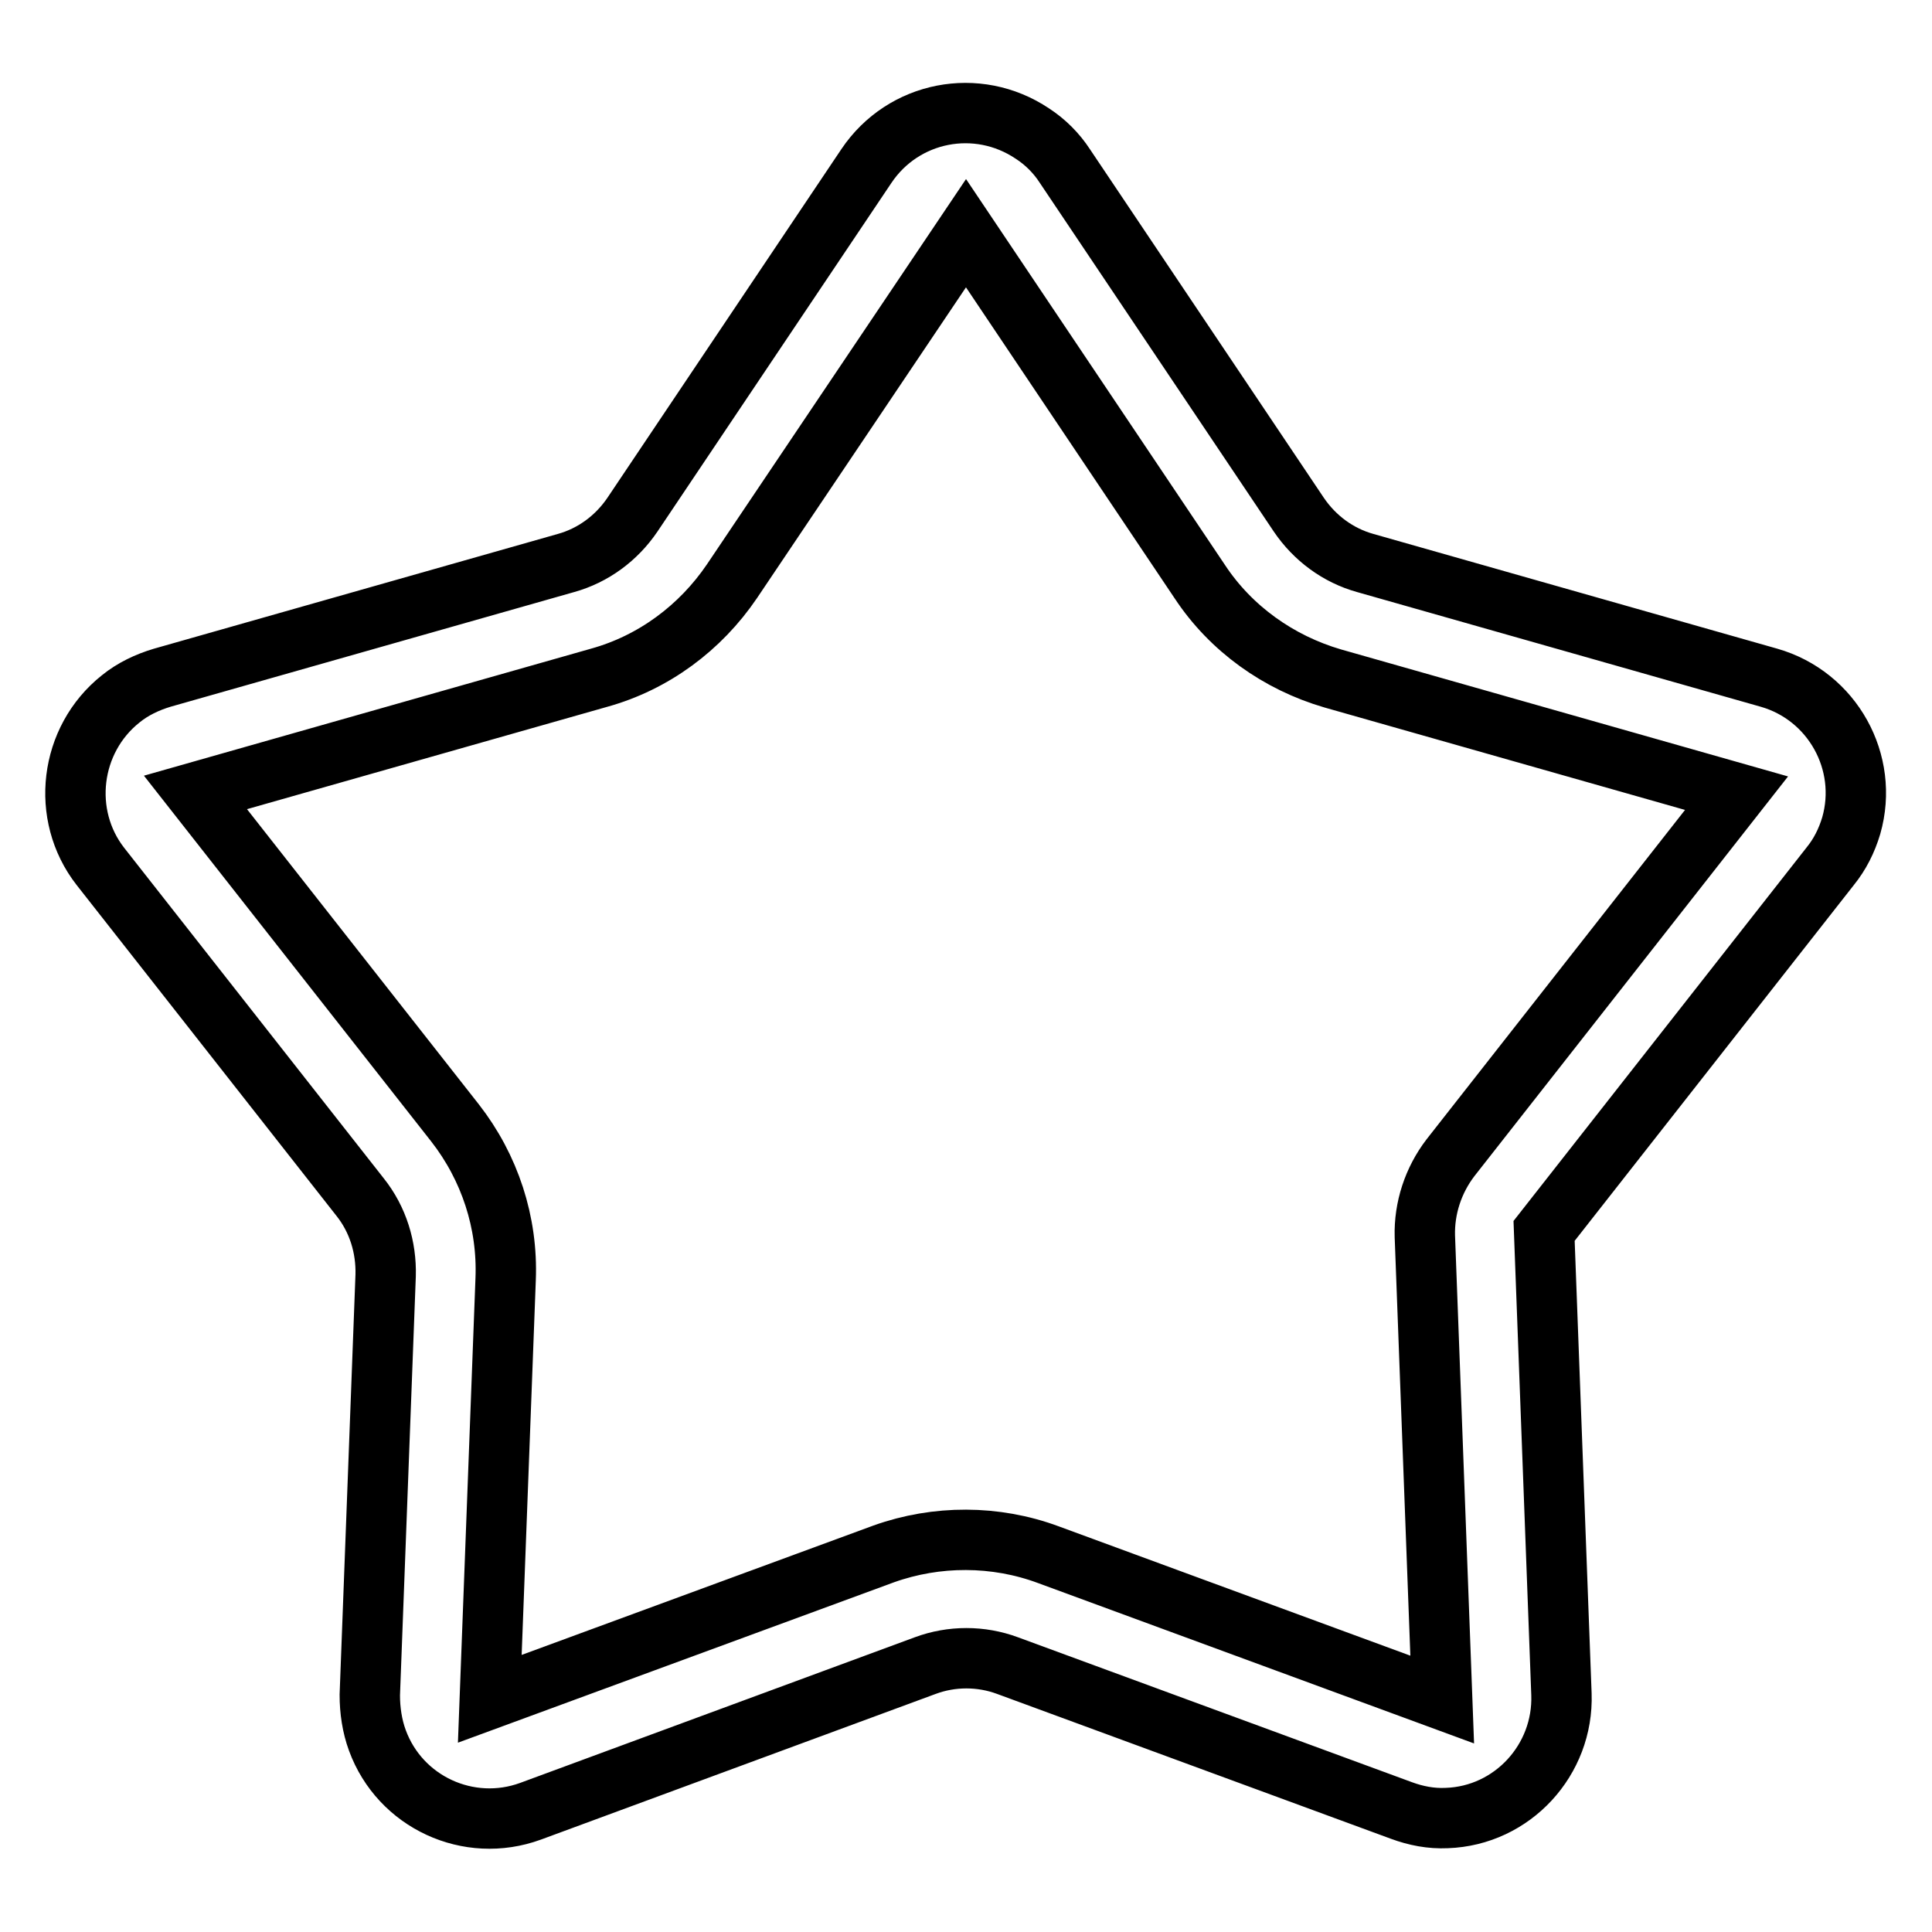 <?xml version="1.0" encoding="utf-8"?>
<!-- Svg Vector Icons : http://www.onlinewebfonts.com/icon -->
<!DOCTYPE svg PUBLIC "-//W3C//DTD SVG 1.1//EN" "http://www.w3.org/Graphics/SVG/1.1/DTD/svg11.dtd">
<svg version="1.1" xmlns="http://www.w3.org/2000/svg" xmlns:xlink="http://www.w3.org/1999/xlink" x="0px" y="0px" viewBox="0 0 256 256" enable-background="new 0 0 256 256" xml:space="preserve">
<g> <path stroke-width="8" fill-opacity="0" stroke="#000000"  d="M138.9,206l52.2,19.2l-2.3-61.4c-0.1-3.7,1.1-7.4,3.4-10.4l37.9-48.3l-53.5-15.2 c-7.2-2.1-13.5-6.6-17.6-12.8l-31-46.2L97,77c-4.2,6.2-10.4,10.8-17.6,12.8l-53.5,15.2l34.4,43.8c4.6,5.9,7,13.2,6.7,20.7 l-2.1,55.6l52.2-19.2C124.1,203.4,131.9,203.4,138.9,206L138.9,206z M70.3,240c-8.2,3-17.3-1.2-20.3-9.4c-0.7-1.9-1-4-1-6l2.1-55.6 c0.1-3.7-1-7.4-3.4-10.4l-34.4-43.8C8,108,9.2,98,16,92.6c1.6-1.3,3.5-2.2,5.5-2.8L75,74.6c3.6-1,6.7-3.3,8.8-6.4l31-46.2 c4.9-7.3,14.7-9.2,22-4.3c1.7,1.1,3.2,2.6,4.3,4.3l31,46.2c2.1,3.1,5.2,5.4,8.8,6.4l53.5,15.2c8.4,2.4,13.3,11.2,10.9,19.6 c-0.6,2-1.5,3.8-2.8,5.4l-37.9,48.3l2.3,61.4c0.3,8.7-6.5,16.1-15.2,16.4c-2.1,0.1-4.1-0.3-6-1l-52.2-19.2c-3.5-1.3-7.4-1.3-10.9,0 L70.3,240L70.3,240z"/></g>
</svg>